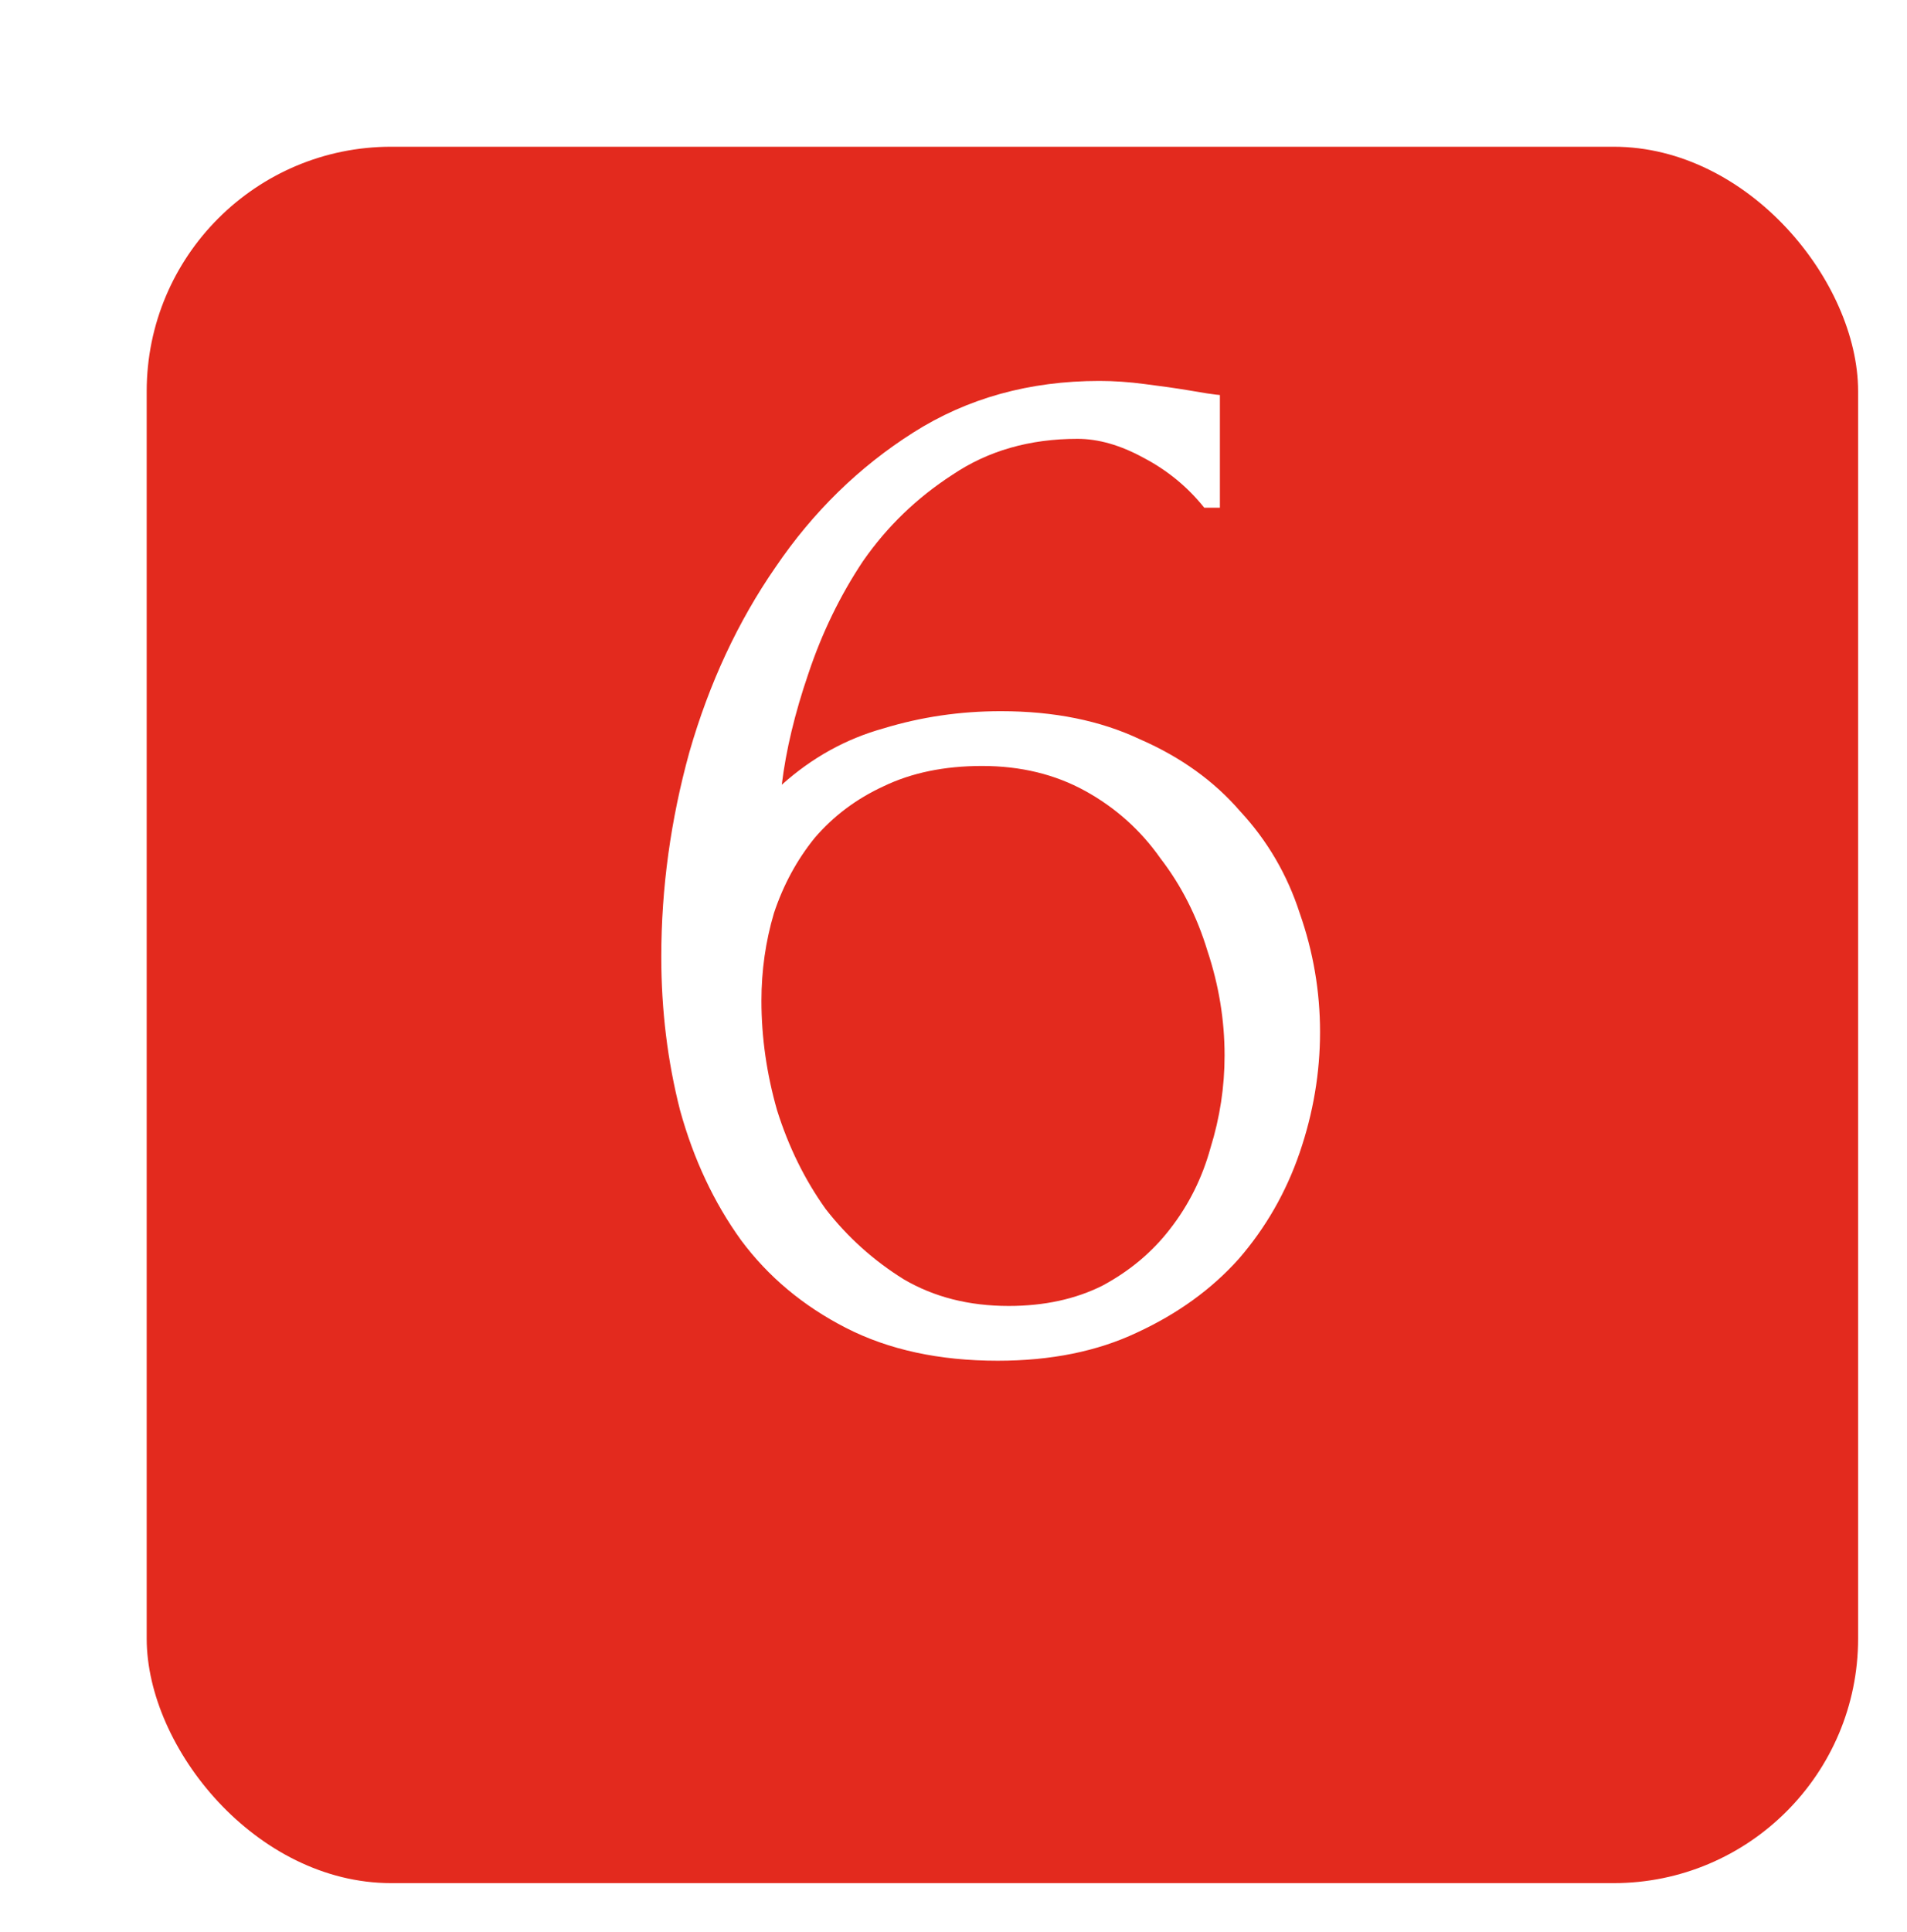 <?xml version="1.0" encoding="UTF-8"?> <svg xmlns="http://www.w3.org/2000/svg" width="78" height="79" viewBox="0 0 78 79" fill="none"><g filter="url(#filter0_di_485_12)"><rect x="4" width="70" height="71" rx="10" fill="#E32A1E"></rect></g><path d="M40.168 31.32C38.632 31.32 37.288 31.597 36.136 32.152C35.027 32.664 34.088 33.368 33.32 34.264C32.595 35.16 32.04 36.184 31.656 37.336C31.315 38.488 31.144 39.683 31.144 40.92C31.144 42.413 31.357 43.907 31.784 45.4C32.253 46.893 32.915 48.237 33.768 49.432C34.664 50.584 35.731 51.544 36.968 52.312C38.205 53.037 39.635 53.4 41.256 53.4C42.707 53.4 43.987 53.123 45.096 52.568C46.205 51.971 47.123 51.203 47.848 50.264C48.616 49.283 49.171 48.173 49.512 46.936C49.896 45.699 50.088 44.44 50.088 43.16C50.088 41.709 49.853 40.28 49.384 38.872C48.957 37.464 48.317 36.205 47.464 35.096C46.653 33.944 45.629 33.027 44.392 32.344C43.155 31.661 41.747 31.32 40.168 31.32ZM49.256 20.76C48.573 19.907 47.741 19.224 46.76 18.712C45.821 18.2 44.925 17.944 44.072 17.944C42.109 17.944 40.403 18.435 38.952 19.416C37.501 20.355 36.285 21.528 35.304 22.936C34.365 24.344 33.619 25.88 33.064 27.544C32.509 29.165 32.147 30.68 31.976 32.088C33.213 30.979 34.6 30.211 36.136 29.784C37.672 29.315 39.272 29.08 40.936 29.08C43.112 29.08 45.011 29.464 46.632 30.232C48.296 30.957 49.661 31.939 50.728 33.176C51.837 34.371 52.648 35.757 53.16 37.336C53.715 38.915 53.992 40.536 53.992 42.2C53.992 43.864 53.715 45.507 53.16 47.128C52.605 48.749 51.773 50.2 50.664 51.48C49.555 52.717 48.168 53.72 46.504 54.488C44.883 55.256 42.984 55.64 40.808 55.64C38.419 55.64 36.349 55.192 34.6 54.296C32.851 53.4 31.421 52.205 30.312 50.712C29.203 49.176 28.371 47.405 27.816 45.4C27.304 43.395 27.048 41.304 27.048 39.128C27.048 36.312 27.432 33.517 28.2 30.744C29.011 27.928 30.184 25.411 31.72 23.192C33.256 20.931 35.133 19.096 37.352 17.688C39.571 16.28 42.109 15.576 44.968 15.576C45.565 15.576 46.184 15.619 46.824 15.704C47.507 15.789 48.104 15.875 48.616 15.96C48.872 16.003 49.128 16.045 49.384 16.088C49.683 16.131 49.853 16.152 49.896 16.152V20.76H49.256Z" fill="white"></path><defs><filter id="filter0_di_485_12" x="0" y="0" width="78" height="79" filterUnits="userSpaceOnUse" color-interpolation-filters="sRGB"><feFlood flood-opacity="0" result="BackgroundImageFix"></feFlood><feColorMatrix in="SourceAlpha" type="matrix" values="0 0 0 0 0 0 0 0 0 0 0 0 0 0 0 0 0 0 127 0" result="hardAlpha"></feColorMatrix><feOffset dy="4"></feOffset><feGaussianBlur stdDeviation="2"></feGaussianBlur><feComposite in2="hardAlpha" operator="out"></feComposite><feColorMatrix type="matrix" values="0 0 0 0 0 0 0 0 0 0 0 0 0 0 0 0 0 0 0.25 0"></feColorMatrix><feBlend mode="normal" in2="BackgroundImageFix" result="effect1_dropShadow_485_12"></feBlend><feBlend mode="normal" in="SourceGraphic" in2="effect1_dropShadow_485_12" result="shape"></feBlend><feColorMatrix in="SourceAlpha" type="matrix" values="0 0 0 0 0 0 0 0 0 0 0 0 0 0 0 0 0 0 127 0" result="hardAlpha"></feColorMatrix><feMorphology radius="2" operator="erode" in="SourceAlpha" result="effect2_innerShadow_485_12"></feMorphology><feOffset dx="2" dy="2"></feOffset><feGaussianBlur stdDeviation="13.75"></feGaussianBlur><feComposite in2="hardAlpha" operator="arithmetic" k2="-1" k3="1"></feComposite><feColorMatrix type="matrix" values="0 0 0 0 1 0 0 0 0 1 0 0 0 0 1 0 0 0 0.3 0"></feColorMatrix><feBlend mode="normal" in2="shape" result="effect2_innerShadow_485_12"></feBlend></filter></defs></svg> 
